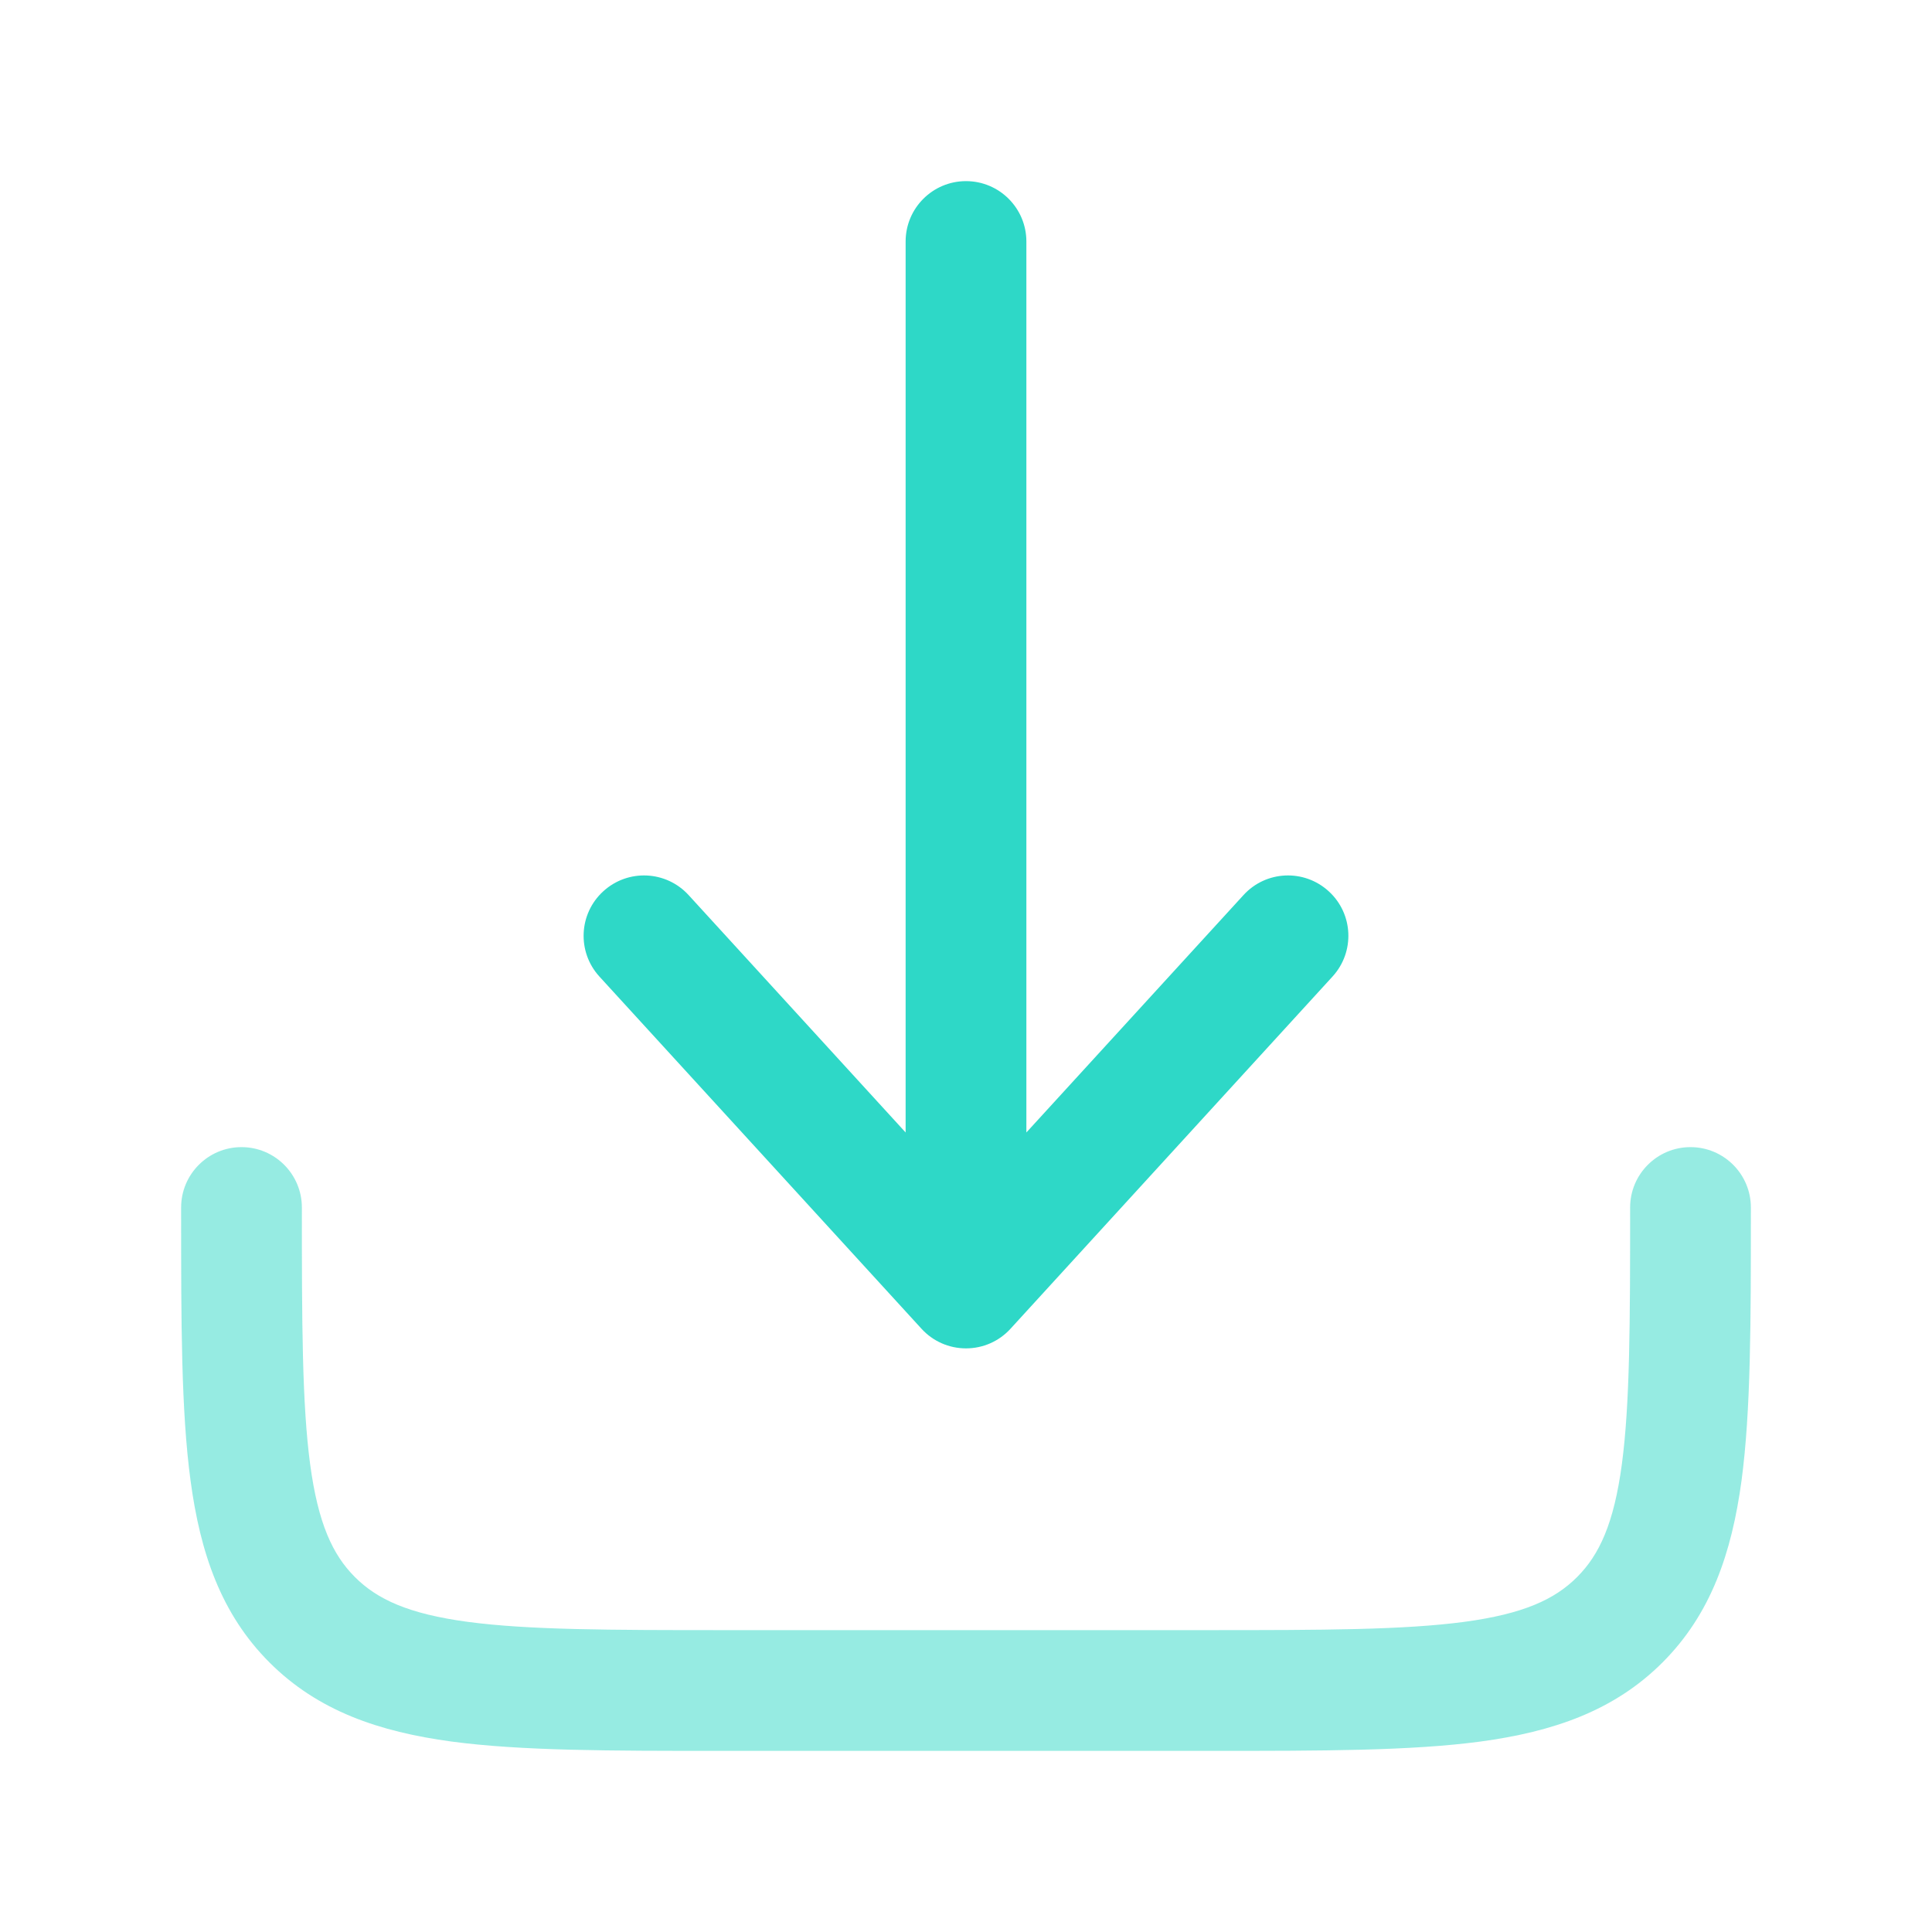 <svg width="800px" height="800px" viewBox="0 0 24 24" fill="none" xmlns="http://www.w3.org/2000/svg">
    <path opacity="0.5" fill-rule="evenodd" clip-rule="evenodd" d="M3 14.25C3.414 14.25 3.75 14.586 3.75 15C3.75 16.435 3.752 17.436 3.853 18.192C3.952 18.926 4.132 19.314 4.409 19.591C4.686 19.868 5.074 20.048 5.808 20.147C6.563 20.248 7.565 20.25 9 20.25H15C16.435 20.25 17.436 20.248 18.192 20.147C18.926 20.048 19.314 19.868 19.591 19.591C19.868 19.314 20.048 18.926 20.147 18.192C20.248 17.436 20.25 16.435 20.25 15C20.25 14.586 20.586 14.25 21 14.25C21.414 14.25 21.75 14.586 21.75 15V15.055C21.75 16.422 21.75 17.525 21.634 18.392C21.512 19.292 21.254 20.05 20.652 20.652C20.05 21.254 19.292 21.512 18.392 21.634C17.525 21.75 16.422 21.75 15.055 21.75H8.945C7.578 21.75 6.475 21.75 5.608 21.634C4.708 21.512 3.95 21.254 3.348 20.652C2.746 20.05 2.488 19.292 2.367 18.392C2.25 17.525 2.25 16.422 2.25 15.055C2.25 15.037 2.25 15.018 2.25 15C2.25 14.586 2.586 14.25 3 14.25Z" fill="#2ED8C7"/>
    <path fill-rule="evenodd" clip-rule="evenodd" d="M12 16.75C12.211 16.75 12.411 16.662 12.553 16.506L16.553 12.131C16.833 11.825 16.812 11.351 16.506 11.072C16.2 10.792 15.726 10.813 15.447 11.119L12.75 14.068V3C12.75 2.586 12.414 2.25 12 2.25C11.586 2.25 11.25 2.586 11.25 3V14.068L8.554 11.119C8.274 10.813 7.8 10.792 7.494 11.072C7.188 11.351 7.167 11.825 7.446 12.131L11.447 16.506C11.589 16.662 11.789 16.75 12 16.75Z" fill="#2ED8C7"/>
</svg>
